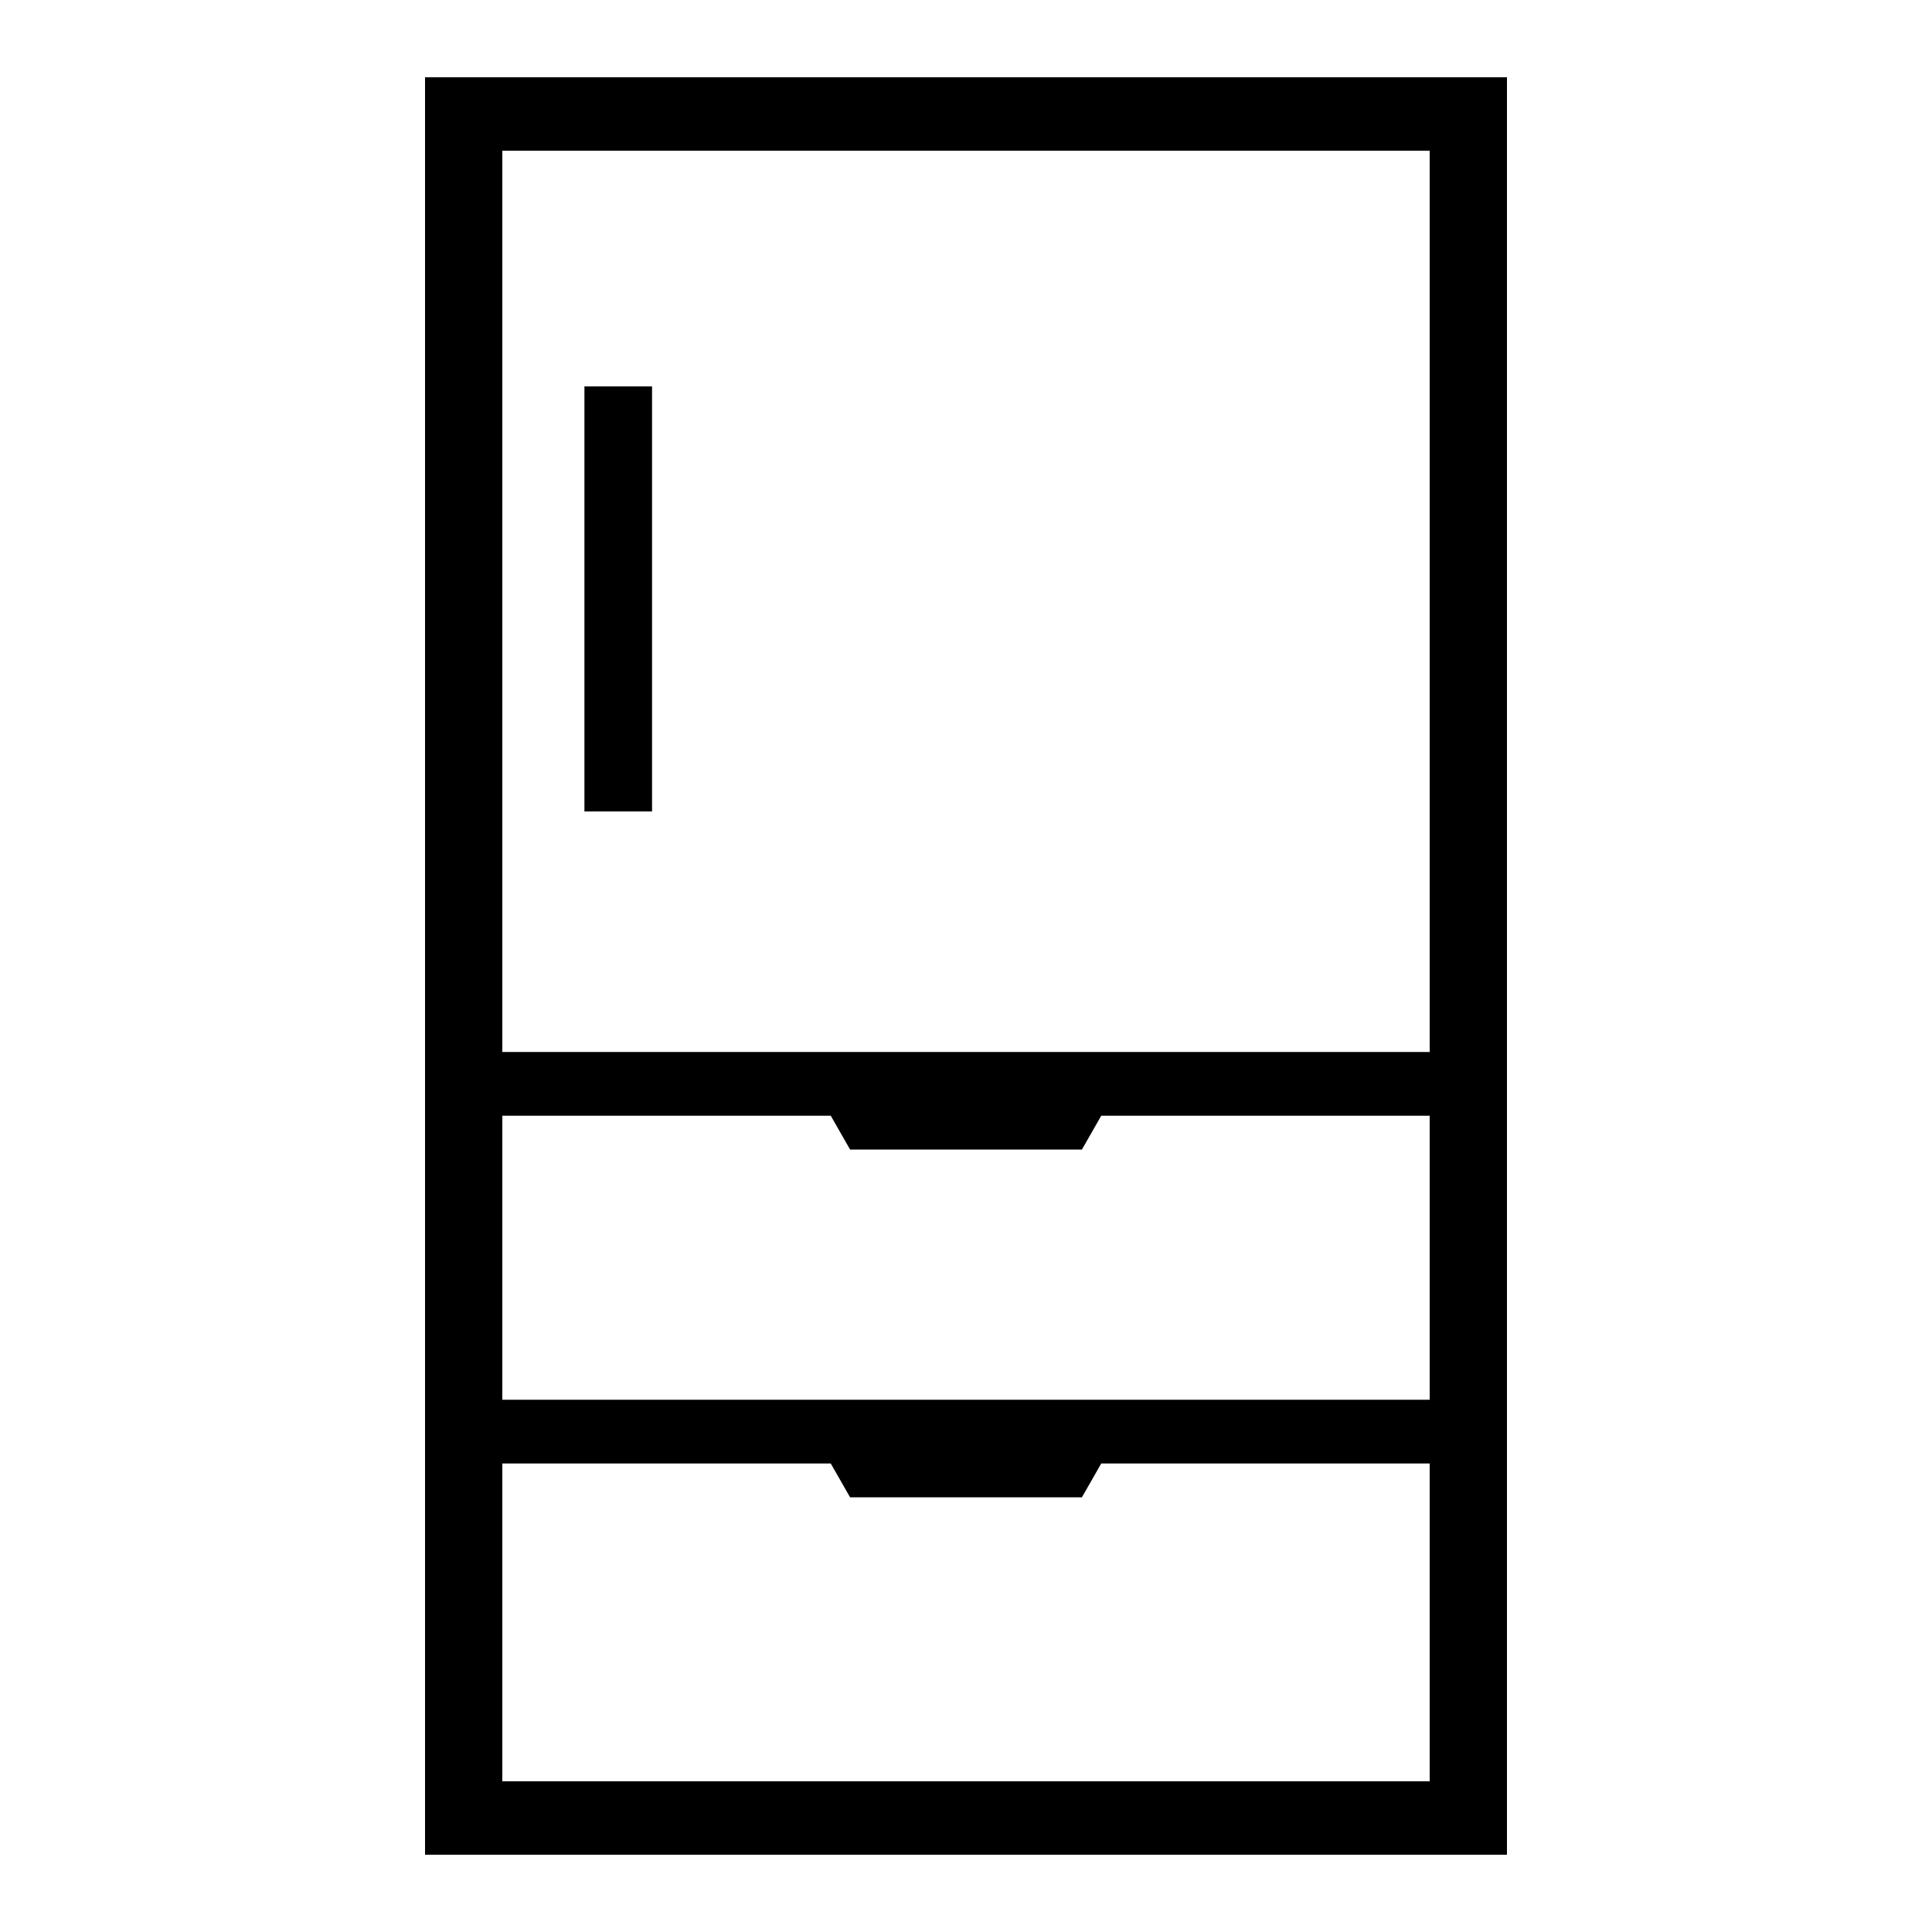<?xml version="1.0" encoding="UTF-8"?> <!-- Generator: Adobe Illustrator 23.1.1, SVG Export Plug-In . SVG Version: 6.00 Build 0) --> <svg xmlns="http://www.w3.org/2000/svg" xmlns:xlink="http://www.w3.org/1999/xlink" id="icon" x="0px" y="0px" viewBox="0 0 1000 1000" style="enable-background:new 0 0 1000 1000;" xml:space="preserve"> <path d="M220,40v920h560V40H220z M740,78v466.5H260V78H740z M260,724.5v-147h170l10,17.5h120l10-17.5h170v147H260z M260,922V757.5 h170l10,17.5h120l10-17.5h170V922H260z M337.5,420h-35V200h35V420z"></path> </svg> 